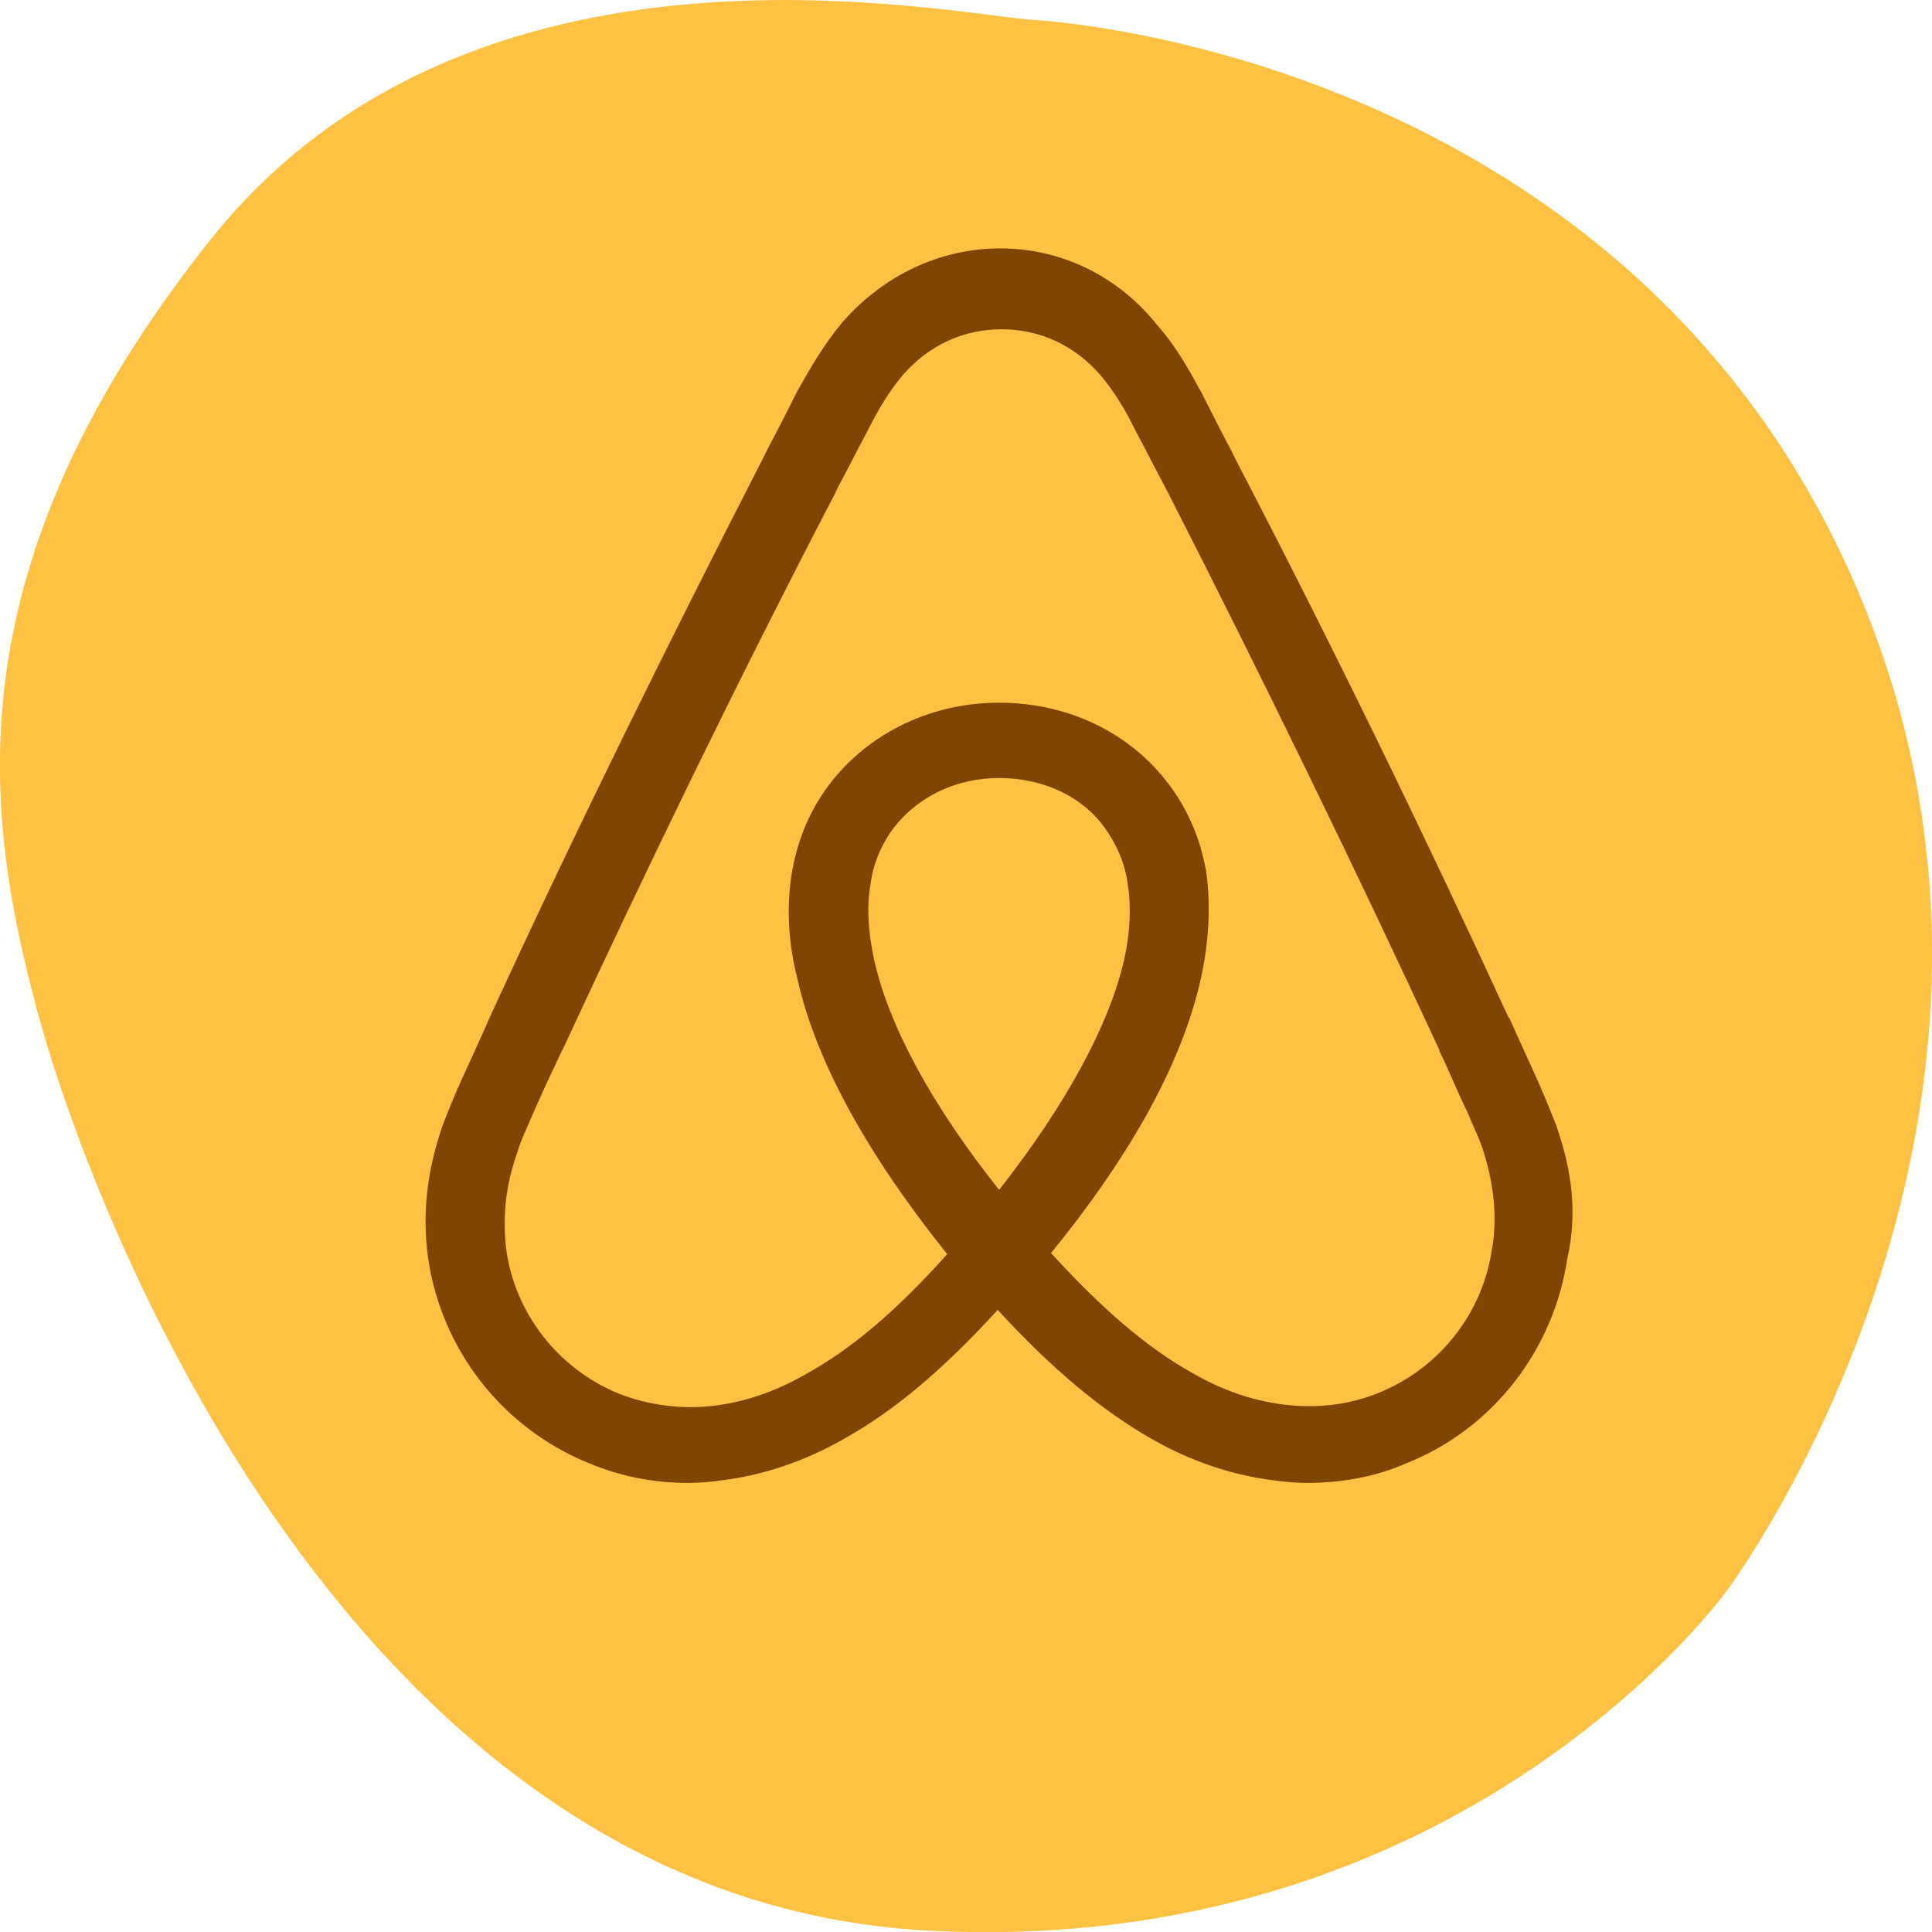 <?xml version="1.0" encoding="UTF-8"?>
<svg id="Layer_1" data-name="Layer 1" xmlns="http://www.w3.org/2000/svg" viewBox="0 0 70 70">
  <defs>
    <style>
      .cls-1 {
        fill: #804500;
      }

      .cls-2 {
        fill: #ffc142;
      }
    </style>
  </defs>
  <path class="cls-2" d="M62.6,57.59s12.5-16.77,5.01-35.47C60.12,3.42,40.81.94,37.54.73c-3.27-.21-20.41-3.98-29.91,7.95C-1.87,20.61-.55,29.53,1.35,36.63c1.9,7.09,11.31,32.21,32.28,33.32,19.44,1.02,28.97-12.36,28.97-12.36Z"/>
  <path class="cls-1" d="M54.06,45.21c-.31,2.33-1.88,4.34-4.07,5.24-1.08.45-2.24.58-3.4.45-1.12-.13-2.24-.49-3.4-1.16-1.61-.9-3.23-2.28-5.11-4.34,2.96-3.63,4.75-6.94,5.42-9.9.31-1.39.36-2.64.22-3.81-.18-1.12-.58-2.15-1.21-3.05-1.39-2.01-3.72-3.18-6.31-3.18s-4.93,1.21-6.31,3.18c-.63.9-1.03,1.93-1.21,3.05-.18,1.16-.13,2.46.22,3.81.67,2.96,2.51,6.31,5.42,9.94-1.84,2.06-3.49,3.45-5.11,4.34-1.16.67-2.28,1.03-3.4,1.16-1.15.13-2.32-.03-3.4-.45-2.19-.9-3.76-2.91-4.07-5.24-.13-1.12-.04-2.24.4-3.49.13-.45.36-.9.58-1.43.31-.72.67-1.48,1.03-2.24l.05-.09c3.09-6.67,6.4-13.48,9.85-20.11l.13-.27c.36-.67.72-1.39,1.08-2.06.36-.72.76-1.39,1.25-1.97.94-1.08,2.19-1.66,3.58-1.66s2.64.58,3.58,1.66c.49.58.9,1.25,1.25,1.97.36.67.72,1.39,1.08,2.06l.14.27c3.4,6.67,6.72,13.48,9.81,20.15v.04c.36.72.67,1.52,1.03,2.24.22.54.45.99.58,1.43.36,1.17.49,2.29.31,3.45h0ZM36.19,43.1c-2.42-3.05-3.98-5.91-4.52-8.33-.22-1.03-.27-1.93-.13-2.73.09-.72.36-1.34.72-1.88.85-1.21,2.28-1.97,3.94-1.97s3.14.72,3.94,1.97c.36.54.63,1.16.72,1.88.13.81.09,1.75-.13,2.73-.54,2.37-2.1,5.24-4.52,8.33h0ZM56.39,40.78c-.22-.54-.45-1.12-.67-1.61-.36-.81-.72-1.57-1.03-2.28l-.04-.04c-3.09-6.72-6.4-13.52-9.9-20.24l-.13-.27c-.36-.67-.72-1.39-1.08-2.1-.45-.81-.9-1.66-1.61-2.46-1.43-1.79-3.49-2.78-5.69-2.78s-4.25.99-5.73,2.69c-.67.81-1.16,1.66-1.61,2.46-.36.72-.72,1.43-1.08,2.1l-.13.27c-3.45,6.72-6.81,13.52-9.9,20.24l-.04.09c-.31.72-.67,1.48-1.03,2.28-.24.53-.46,1.07-.67,1.61-.58,1.66-.76,3.23-.54,4.84.49,3.36,2.73,6.18,5.82,7.43,1.16.49,2.37.72,3.63.72.36,0,.81-.04,1.16-.09,1.48-.18,3-.67,4.48-1.52,1.84-1.03,3.58-2.51,5.55-4.66,1.97,2.15,3.76,3.63,5.55,4.66,1.48.85,3,1.34,4.48,1.52.36.05.81.09,1.16.09,1.25,0,2.51-.22,3.63-.72,3.14-1.25,5.33-4.12,5.82-7.43.36-1.57.18-3.13-.4-4.79h0Z"/>
</svg>